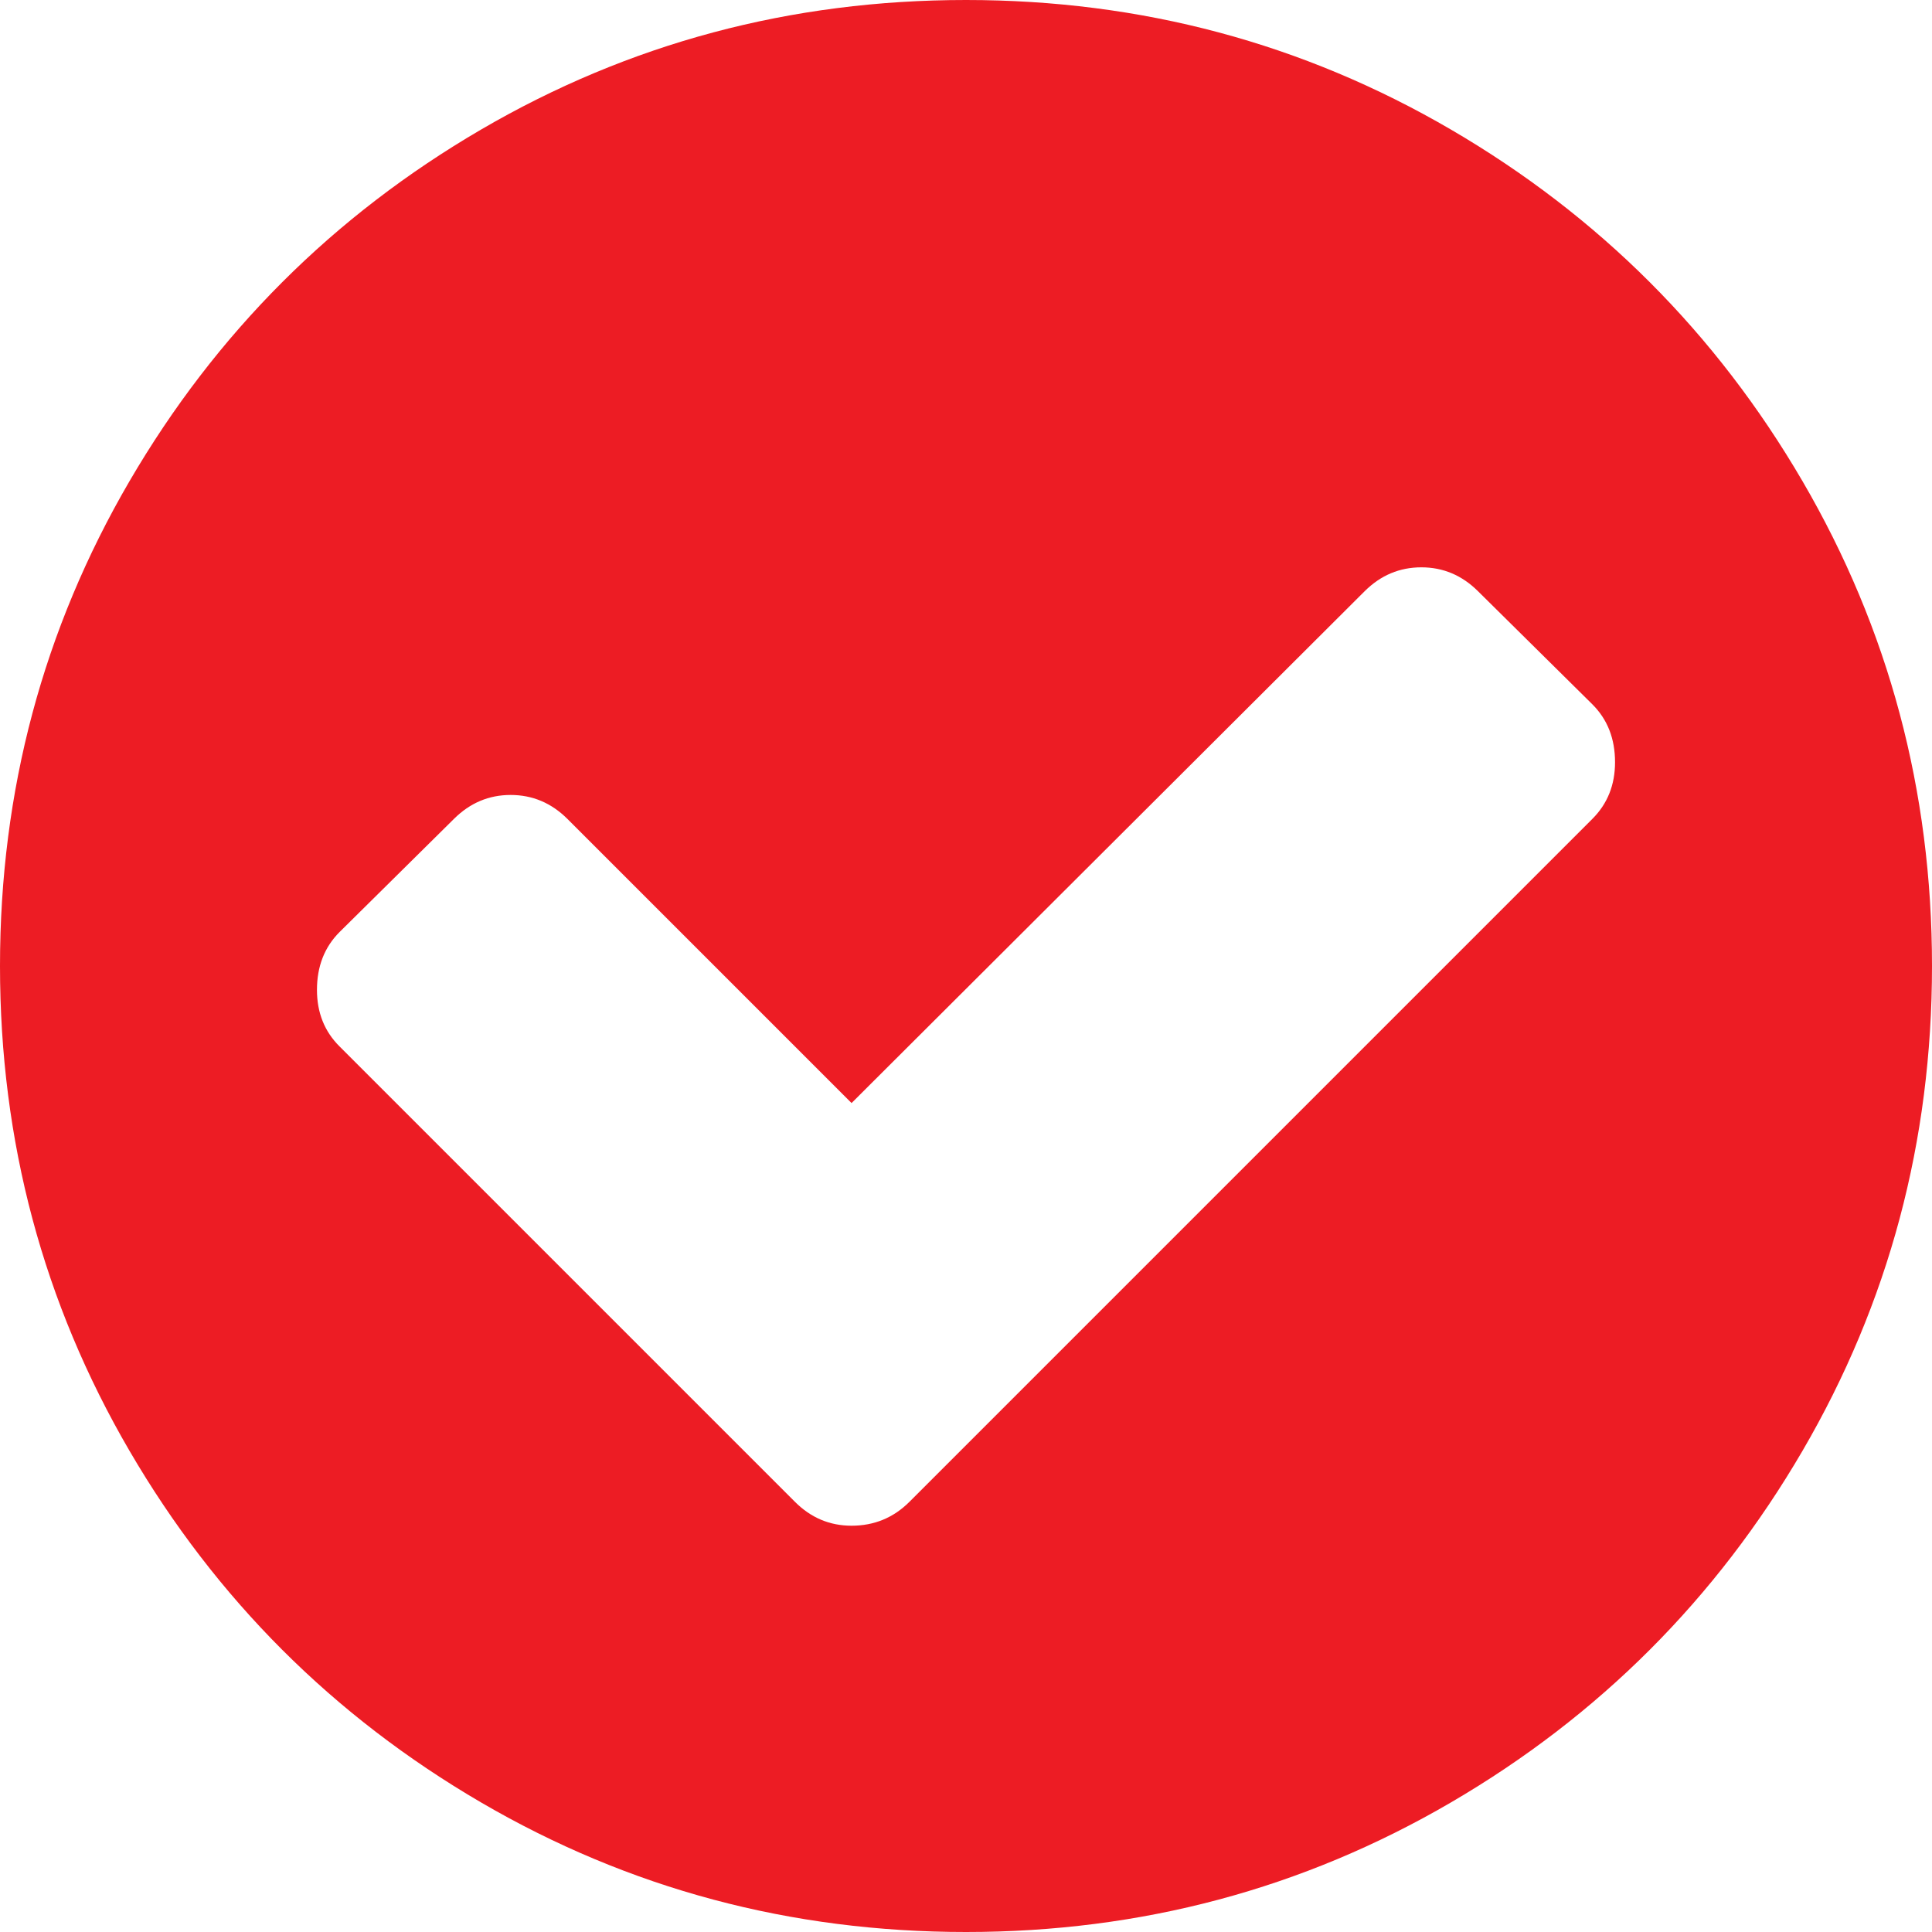 <svg xmlns:xlink="http://www.w3.org/1999/xlink" xmlns="http://www.w3.org/2000/svg" version="1.1" width="17px" height="17px">
  <g transform="matrix(1 0 0 1 -1309 -206 )">
    <path d="M 14.012 7.205  C 14.145 7.072  14.211 6.906  14.211 6.707  C 14.211 6.5  14.145 6.331  14.012 6.198  L 13.005 5.202  C 12.864 5.062  12.698 4.992  12.507 4.992  C 12.315 4.992  12.149 5.062  12.008 5.202  L 7.493 9.706  L 4.992 7.205  C 4.851 7.065  4.685 6.995  4.493 6.995  C 4.302 6.995  4.136 7.065  3.995 7.205  L 2.988 8.201  C 2.855 8.334  2.789 8.504  2.789 8.71  C 2.789 8.91  2.855 9.076  2.988 9.208  L 6.995 13.215  C 7.135 13.355  7.301 13.425  7.493 13.425  C 7.692 13.425  7.862 13.355  8.002 13.215  L 14.012 7.205  Z M 15.86 4.233  C 16.62 5.536  17 6.958  17 8.5  C 17 10.042  16.62 11.464  15.86 12.767  C 15.1 14.069  14.069 15.1  12.767 15.86  C 11.464 16.62  10.042 17  8.5 17  C 6.958 17  5.536 16.62  4.233 15.86  C 2.931 15.1  1.9 14.069  1.14 12.767  C 0.38 11.464  0 10.042  0 8.5  C 0 6.958  0.38 5.536  1.14 4.233  C 1.9 2.931  2.931 1.9  4.233 1.14  C 5.536 0.38  6.958 0  8.5 0  C 10.042 0  11.464 0.38  12.767 1.14  C 14.069 1.9  15.1 2.931  15.86 4.233  Z " fill-rule="nonzero" fill="#ed1c24" stroke="none" transform="matrix(1 0 0 1 1309 206 )"/>
  </g>
</svg>